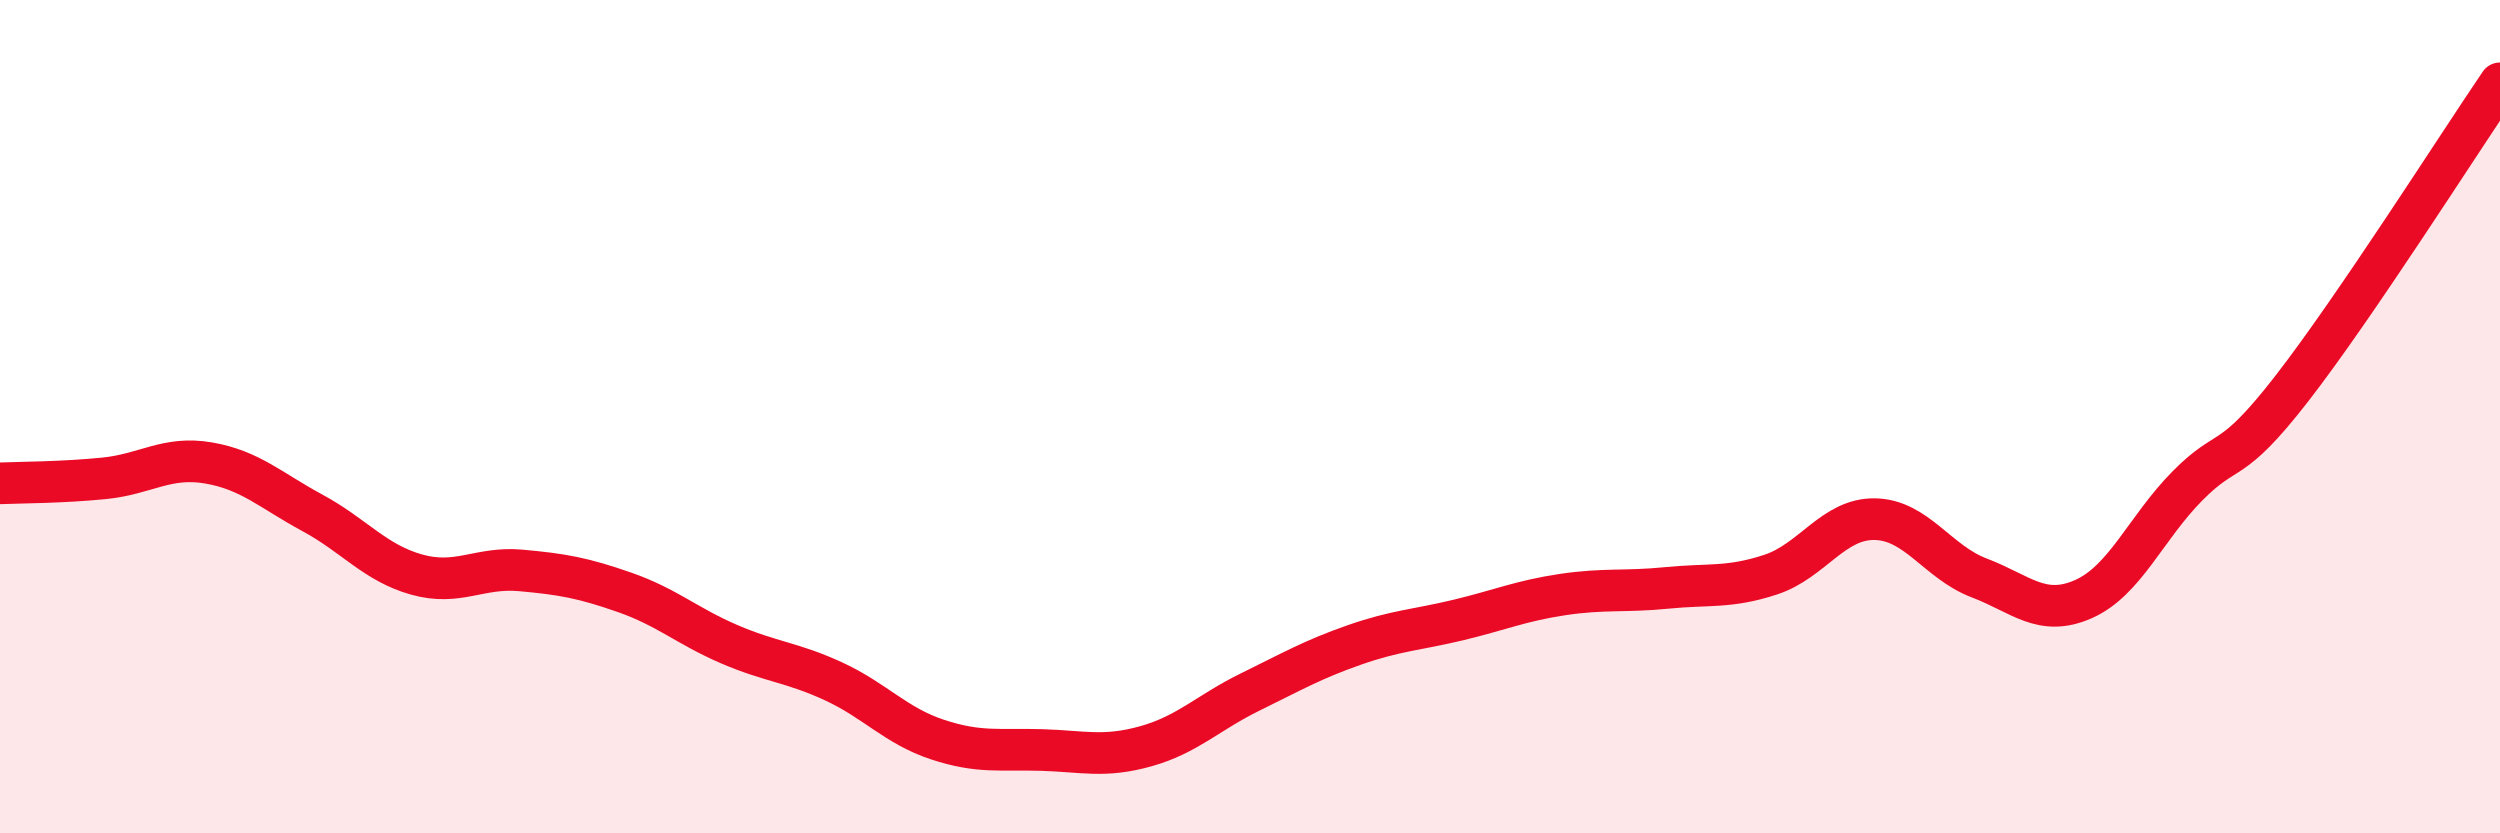 
    <svg width="60" height="20" viewBox="0 0 60 20" xmlns="http://www.w3.org/2000/svg">
      <path
        d="M 0,11.6 C 0.5,11.58 1.5,11.58 2.5,11.48 C 3.5,11.38 4,10.94 5,11.11 C 6,11.28 6.5,11.77 7.5,12.31 C 8.5,12.85 9,13.51 10,13.79 C 11,14.07 11.5,13.6 12.5,13.69 C 13.5,13.78 14,13.87 15,14.22 C 16,14.57 16.5,15.03 17.5,15.46 C 18.5,15.89 19,15.89 20,16.35 C 21,16.81 21.5,17.42 22.5,17.75 C 23.5,18.08 24,17.97 25,18 C 26,18.03 26.5,18.19 27.5,17.91 C 28.5,17.63 29,17.1 30,16.61 C 31,16.12 31.5,15.83 32.5,15.48 C 33.5,15.13 34,15.12 35,14.88 C 36,14.64 36.5,14.42 37.5,14.27 C 38.5,14.12 39,14.21 40,14.11 C 41,14.01 41.5,14.12 42.5,13.79 C 43.5,13.46 44,12.44 45,12.46 C 46,12.48 46.5,13.49 47.5,13.87 C 48.5,14.25 49,14.82 50,14.38 C 51,13.94 51.5,12.67 52.5,11.66 C 53.5,10.65 53.5,11.26 55,9.33 C 56.5,7.4 59,3.47 60,2L60 20L0 20Z"
        fill="#EB0A25"
        opacity="0.1"
        stroke-linecap="round"
        stroke-linejoin="round"
      />
      <path
        d="M 0,11.6 C 0.5,11.58 1.5,11.58 2.5,11.48 C 3.5,11.38 4,10.94 5,11.11 C 6,11.28 6.5,11.77 7.5,12.31 C 8.5,12.85 9,13.51 10,13.79 C 11,14.07 11.5,13.6 12.5,13.69 C 13.5,13.78 14,13.87 15,14.22 C 16,14.57 16.5,15.03 17.5,15.46 C 18.5,15.89 19,15.89 20,16.35 C 21,16.81 21.5,17.42 22.5,17.75 C 23.5,18.08 24,17.97 25,18 C 26,18.03 26.5,18.19 27.5,17.91 C 28.5,17.63 29,17.1 30,16.61 C 31,16.12 31.5,15.83 32.5,15.48 C 33.5,15.13 34,15.12 35,14.88 C 36,14.64 36.5,14.42 37.5,14.27 C 38.5,14.12 39,14.21 40,14.11 C 41,14.01 41.5,14.12 42.5,13.79 C 43.5,13.46 44,12.44 45,12.46 C 46,12.48 46.5,13.49 47.5,13.87 C 48.5,14.25 49,14.82 50,14.38 C 51,13.94 51.5,12.67 52.5,11.66 C 53.5,10.65 53.5,11.26 55,9.33 C 56.5,7.4 59,3.47 60,2"
        stroke="#EB0A25"
        stroke-width="1"
        fill="none"
        stroke-linecap="round"
        stroke-linejoin="round"
      />
    </svg>
  